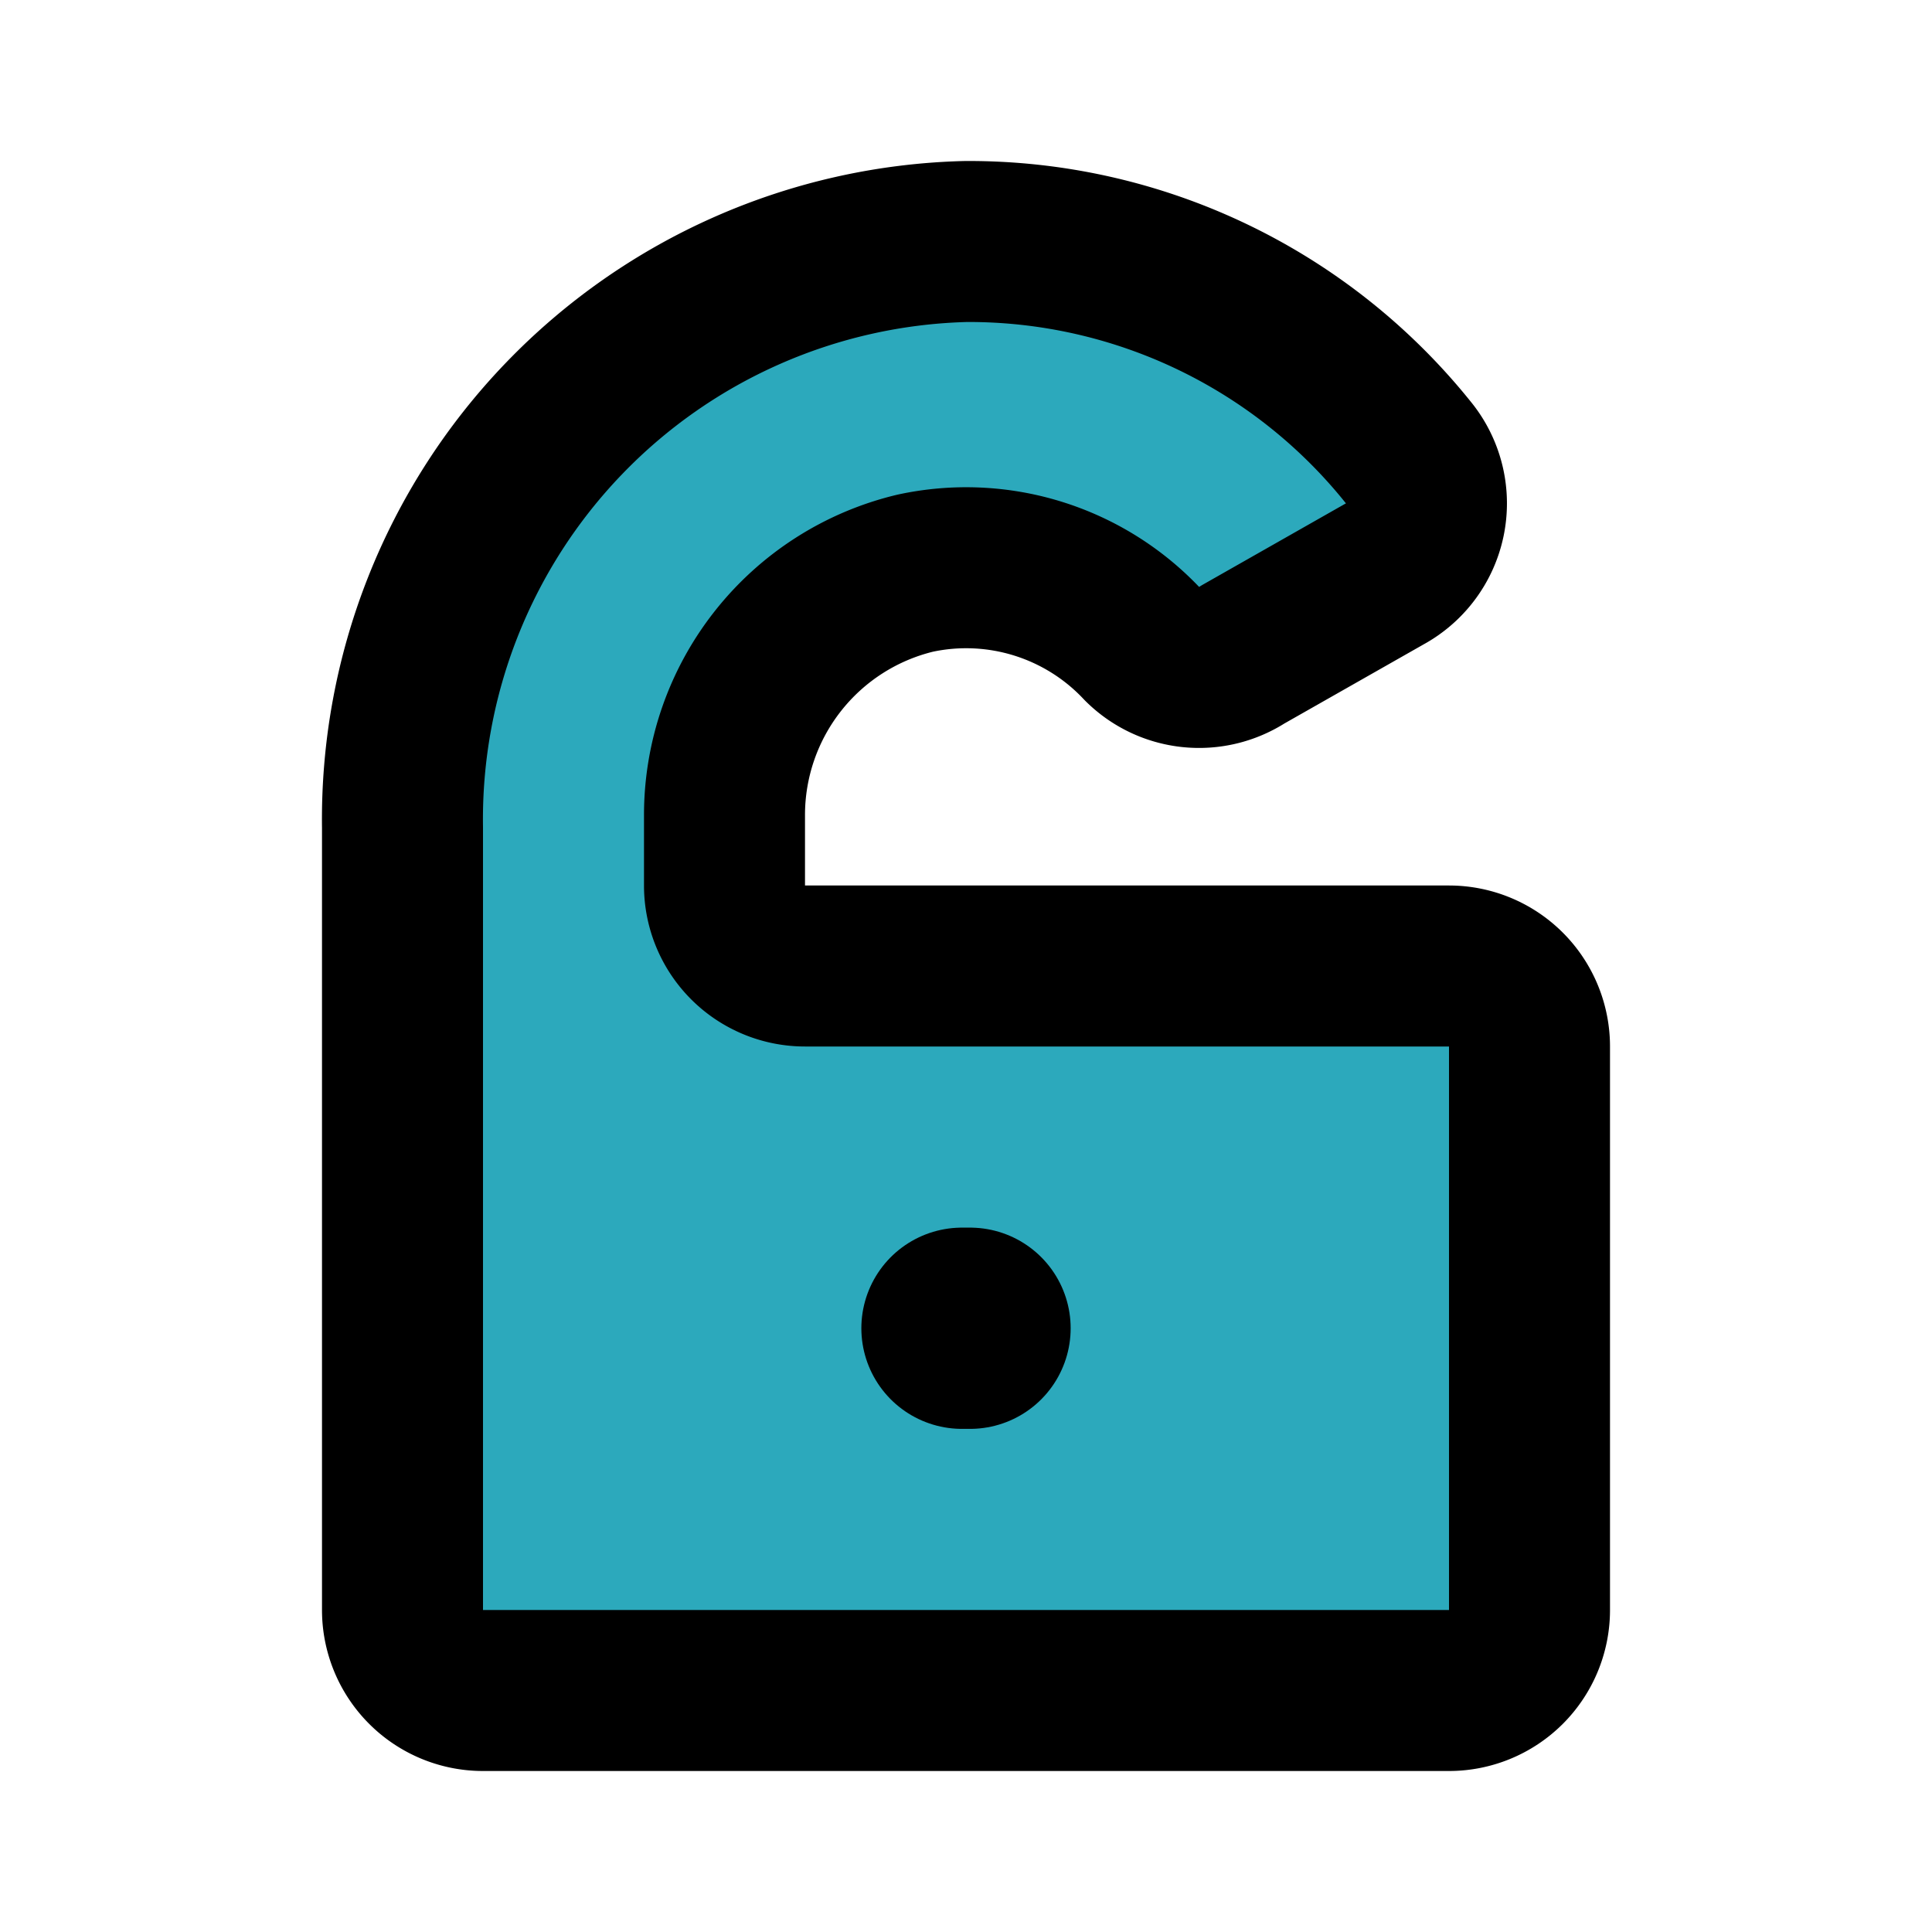 <?xml version="1.0" encoding="utf-8"?><!-- Скачано с сайта svg4.ru / Downloaded from svg4.ru -->
<svg fill="#000000" width="800px" height="800px" viewBox="0 0 24 24" id="door-hanger-4" data-name="Flat Line" xmlns="http://www.w3.org/2000/svg" class="icon flat-line"><path id="secondary" d="M12,3a7,7,0,0,1,5.51,2.64,1,1,0,0,1-.31,1.49l-1.76,1A1,1,0,0,1,14.19,8a3,3,0,0,0-2.82-.88A3.09,3.09,0,0,0,9,10.13V11a1,1,0,0,0,1,1h8a1,1,0,0,1,1,1v7a1,1,0,0,1-1,1H6a1,1,0,0,1-1-1V10.28A7.18,7.18,0,0,1,12,3Z" style="fill: rgb(44, 169, 188); stroke-width: 2;"></path><line id="primary-upstroke" x1="11.95" y1="16.5" x2="12.05" y2="16.5" style="fill: none; stroke: rgb(0, 0, 0); stroke-linecap: round; stroke-linejoin: round; stroke-width: 2.5;"></line><path id="primary" d="M12,3a7,7,0,0,1,5.51,2.64,1,1,0,0,1-.31,1.49l-1.76,1A1,1,0,0,1,14.19,8a3,3,0,0,0-2.82-.88A3.09,3.09,0,0,0,9,10.13V11a1,1,0,0,0,1,1h8a1,1,0,0,1,1,1v7a1,1,0,0,1-1,1H6a1,1,0,0,1-1-1V10.28A7.18,7.18,0,0,1,12,3Z" style="fill: none; stroke: rgb(0, 0, 0); stroke-linecap: round; stroke-linejoin: round; stroke-width: 2;"></path></svg>
